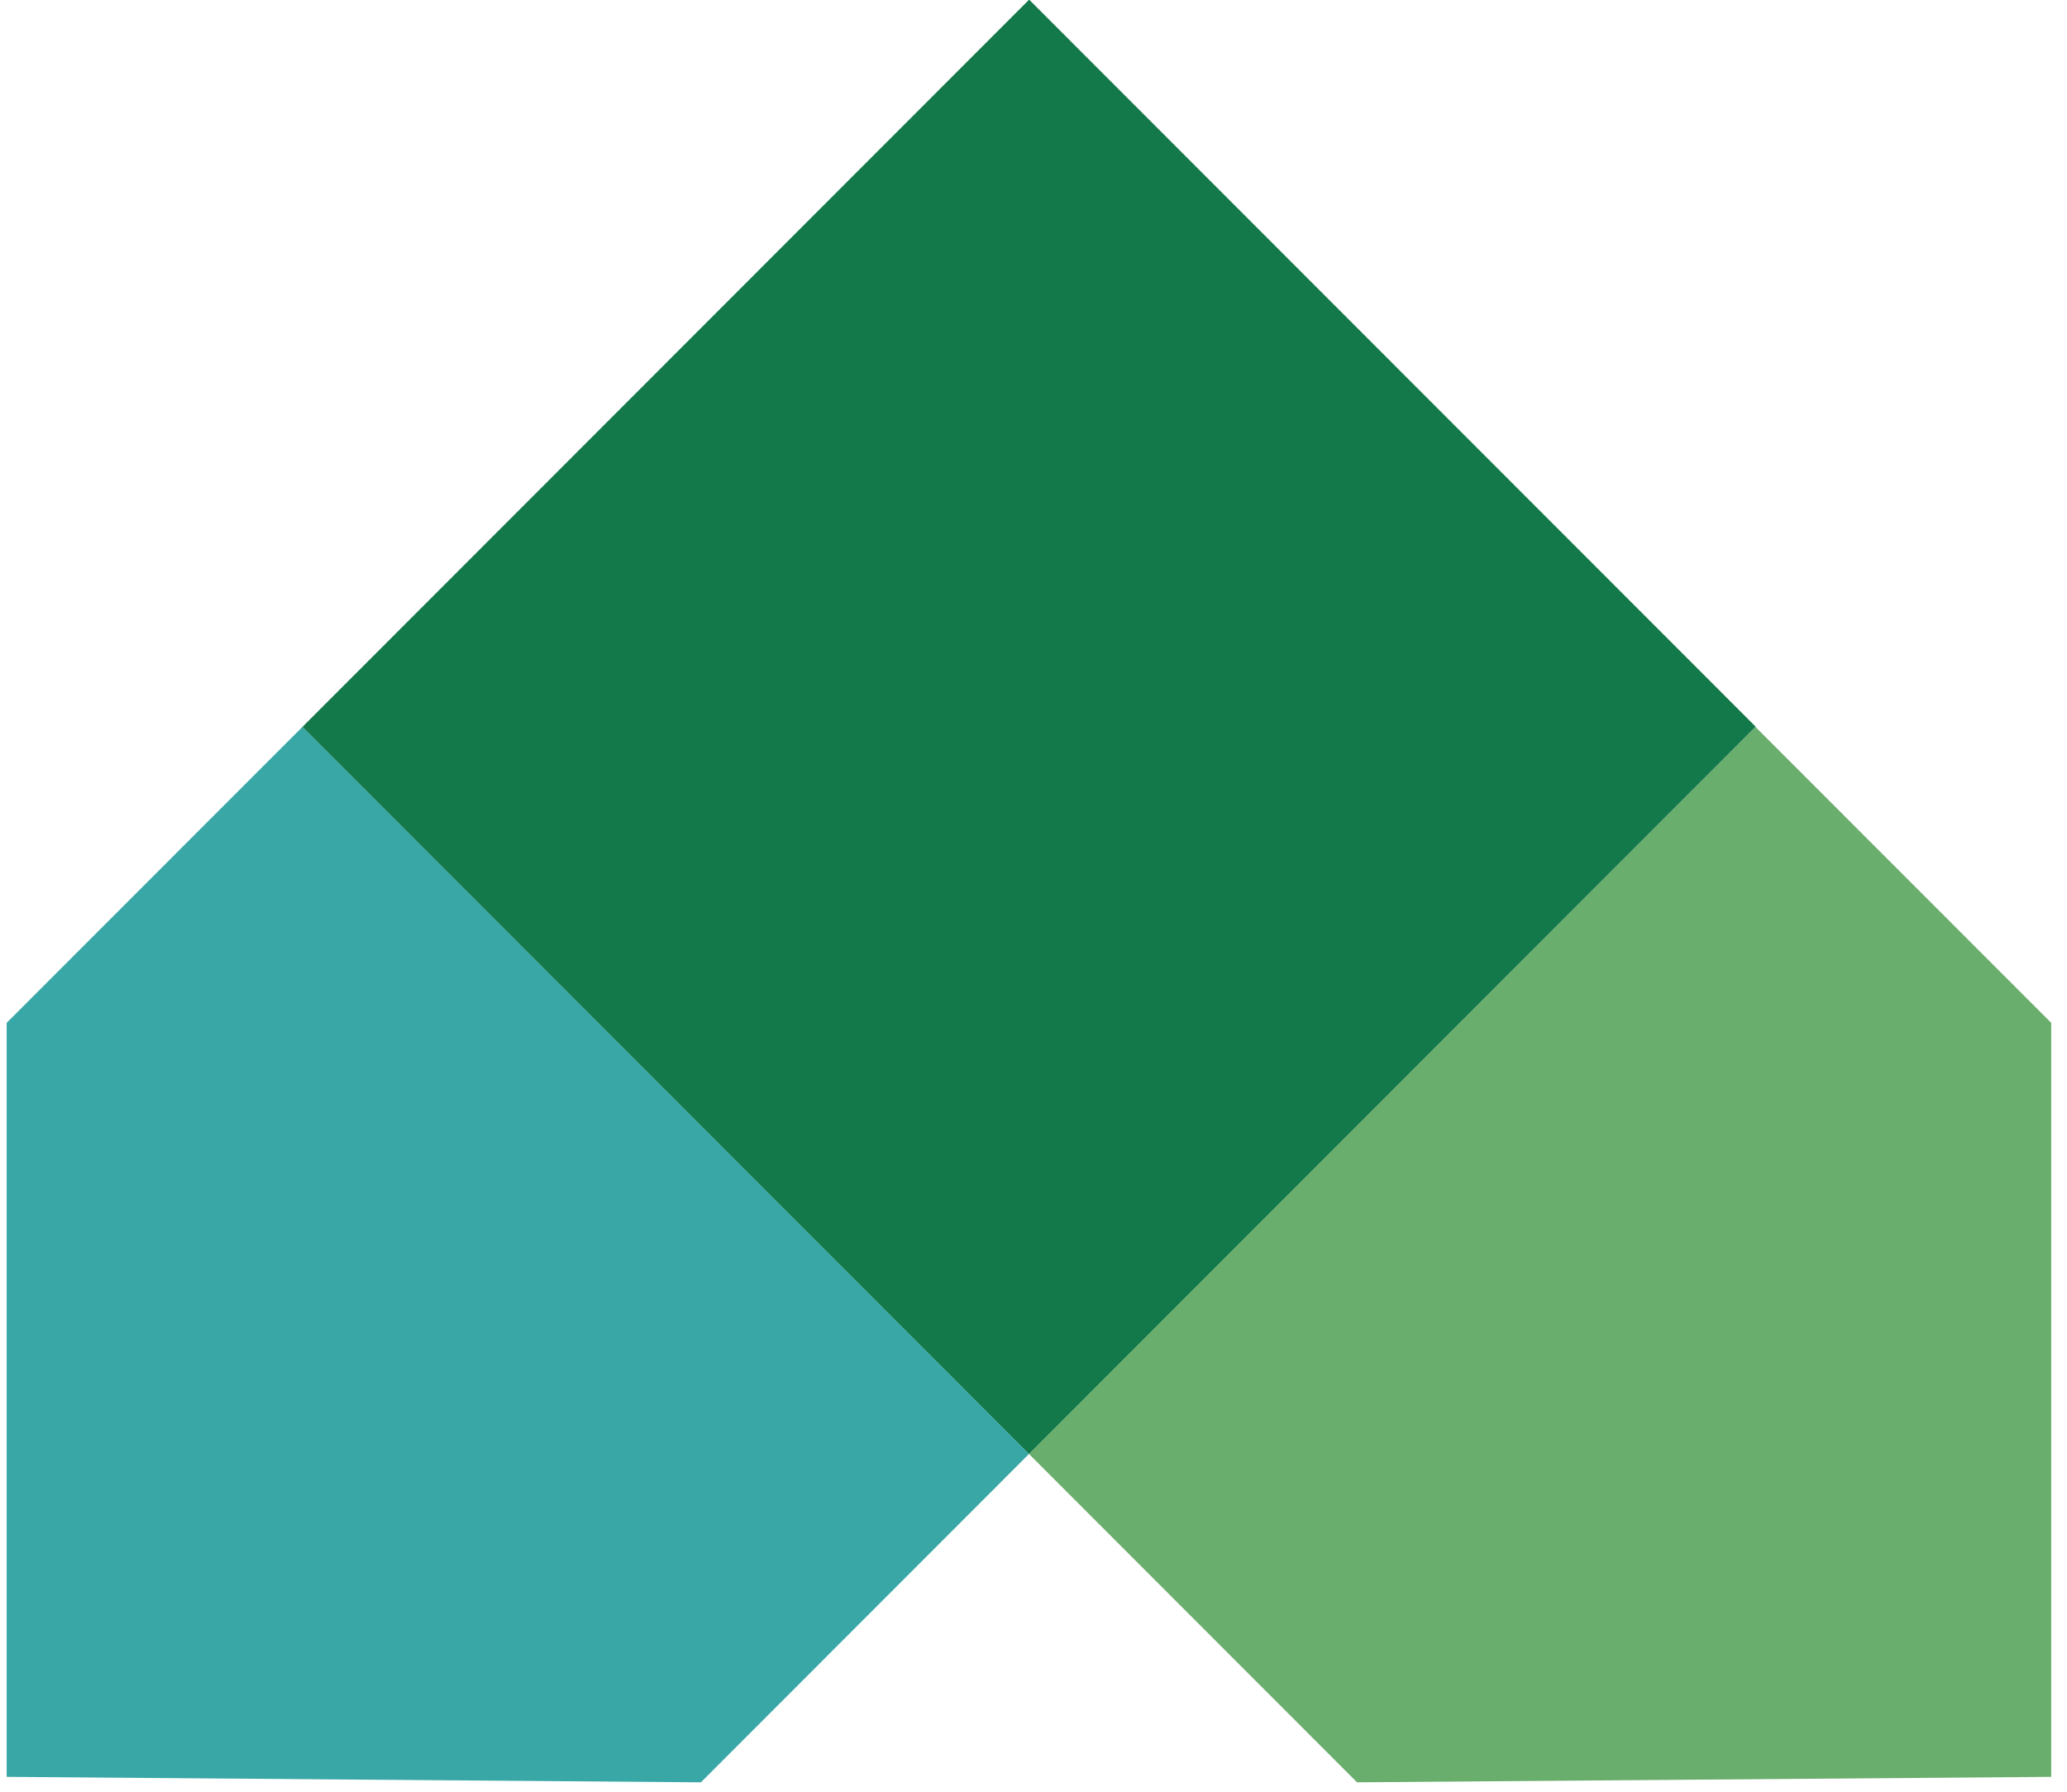 <?xml version="1.0" encoding="UTF-8"?>
<svg xmlns="http://www.w3.org/2000/svg" xmlns:xlink="http://www.w3.org/1999/xlink" width="150" zoomAndPan="magnify" viewBox="0 0 112.5 97.5" height="130" preserveAspectRatio="xMidYMid meet" version="1.0">
  <defs>
    <clipPath id="21c88375af">
      <path d="M 56 39 L 111.711 39 L 111.711 97 L 56 97 Z M 56 39 " clip-rule="nonzero"></path>
    </clipPath>
    <clipPath id="58699bface">
      <path d="M 0.039 39 L 57 39 L 57 97 L 0.039 97 Z M 0.039 39 " clip-rule="nonzero"></path>
    </clipPath>
  </defs>
  <g clip-path="url(#21c88375af)">
    <path fill="#6aae6d" d="M 95.543 39.555 L 56.004 79.121 L 73.859 96.988 L 111.641 96.691 L 111.641 55.66 Z M 95.543 39.555 " fill-opacity="1" fill-rule="nonzero"></path>
  </g>
  <g clip-path="url(#58699bface)">
    <path fill="#38a7a5" d="M 0.363 55.66 L 0.363 96.691 L 38.148 96.988 L 56.004 79.121 L 16.461 39.555 Z M 0.363 55.66 " fill-opacity="1" fill-rule="nonzero"></path>
  </g>
  <path fill="#13784a" d="M 56.012 -0.02 L 56.004 -0.012 L 16.461 39.555 L 56.004 79.121 L 95.543 39.555 L 95.555 39.543 Z M 56.012 -0.02 " fill-opacity="1" fill-rule="nonzero"></path>
</svg>
